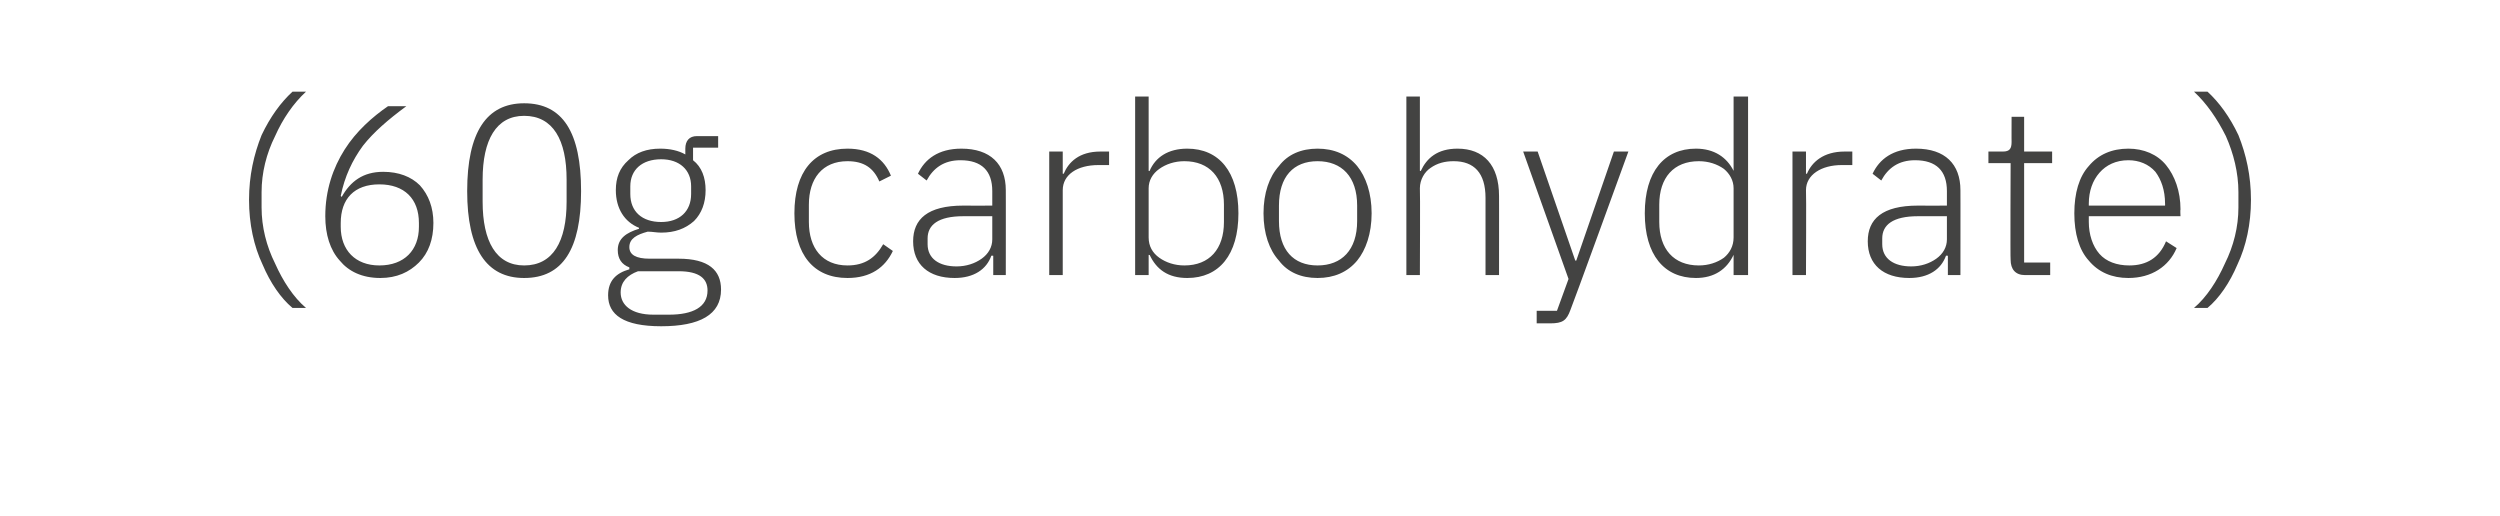 <?xml version="1.0" standalone="no"?><!DOCTYPE svg PUBLIC "-//W3C//DTD SVG 1.1//EN" "http://www.w3.org/Graphics/SVG/1.1/DTD/svg11.dtd"><svg xmlns="http://www.w3.org/2000/svg" version="1.1" width="259px" height="53.5px" viewBox="0 -9 259 53.5" style="top:-9px">  <desc>(60g carbohydrate)</desc>  <defs/>  <g id="Polygon153209">    <path d="M 27.2 18.4 C 28 20.3 29.1 21.9 30.3 22.9 C 30.3 22.9 31.7 22.9 31.7 22.9 C 30.4 21.8 29.3 20.1 28.5 18.3 C 27.6 16.5 27.1 14.5 27.1 12.5 C 27.1 12.5 27.1 10.9 27.1 10.9 C 27.1 8.9 27.6 6.9 28.5 5.1 C 29.3 3.3 30.4 1.7 31.7 0.5 C 31.7 0.5 30.3 0.5 30.3 0.5 C 29.1 1.6 28 3.1 27.1 5 C 26.3 7 25.8 9.2 25.8 11.7 C 25.8 14.2 26.3 16.5 27.2 18.4 Z M 43.4 18.2 C 44.4 17.2 44.9 15.8 44.9 14.1 C 44.9 12.5 44.4 11.2 43.5 10.2 C 42.6 9.3 41.3 8.8 39.7 8.8 C 37.6 8.8 36.3 9.8 35.4 11.4 C 35.4 11.4 35.3 11.3 35.3 11.3 C 35.7 9.3 36.5 7.6 37.6 6.1 C 38.7 4.7 40.2 3.4 42.1 2 C 42.1 2 40.2 2 40.2 2 C 38.6 3.1 36.9 4.6 35.7 6.5 C 34.5 8.4 33.7 10.7 33.7 13.4 C 33.7 15.3 34.2 16.9 35.2 18 C 36.1 19.1 37.5 19.8 39.4 19.8 C 41.1 19.8 42.4 19.2 43.4 18.2 Z M 35.3 14.5 C 35.3 14.5 35.3 14.1 35.3 14.1 C 35.3 11.6 36.7 10.1 39.3 10.1 C 41.9 10.1 43.4 11.6 43.4 14.1 C 43.4 14.1 43.4 14.5 43.4 14.5 C 43.4 16.9 41.9 18.5 39.3 18.5 C 36.8 18.5 35.3 16.9 35.3 14.5 Z M 60.2 10.8 C 60.2 4.7 58.3 1.7 54.3 1.7 C 50.4 1.7 48.4 4.7 48.4 10.8 C 48.4 16.8 50.4 19.8 54.3 19.8 C 58.3 19.8 60.2 16.8 60.2 10.8 Z M 50 11.9 C 50 11.9 50 9.6 50 9.6 C 50 5.5 51.4 3 54.3 3 C 57.3 3 58.7 5.5 58.7 9.6 C 58.7 9.6 58.7 11.9 58.7 11.9 C 58.7 16 57.3 18.5 54.3 18.5 C 51.4 18.5 50 16 50 11.9 Z M 70.3 17.8 C 70.3 17.8 67.3 17.8 67.3 17.8 C 65.9 17.8 65.2 17.4 65.2 16.6 C 65.2 15.7 66 15.3 67.1 15 C 67.6 15 68 15.1 68.5 15.1 C 69.9 15.1 71 14.7 71.9 13.9 C 72.7 13.1 73.1 12 73.1 10.7 C 73.1 9.4 72.7 8.3 71.8 7.6 C 71.79 7.57 71.8 6.3 71.8 6.3 L 74.4 6.3 L 74.4 5.1 C 74.4 5.1 72.19 5.1 72.2 5.1 C 71.4 5.1 71 5.6 71 6.4 C 71 6.4 71 7 71 7 C 70.3 6.6 69.4 6.4 68.4 6.4 C 67 6.4 65.9 6.8 65.1 7.6 C 64.2 8.4 63.8 9.4 63.8 10.7 C 63.8 12.6 64.7 14 66.2 14.6 C 66.2 14.6 66.2 14.7 66.2 14.7 C 64.9 15.1 64 15.7 64 16.9 C 64 17.8 64.4 18.4 65.2 18.7 C 65.2 18.7 65.2 18.9 65.2 18.9 C 63.8 19.3 63 20.1 63 21.6 C 63 23.6 64.6 24.8 68.5 24.8 C 72.5 24.8 74.7 23.6 74.7 21 C 74.7 19 73.4 17.8 70.3 17.8 Z M 69.3 23.6 C 69.3 23.6 67.7 23.6 67.7 23.6 C 65.4 23.6 64.3 22.6 64.3 21.3 C 64.3 20.2 65 19.5 66.1 19.1 C 66.1 19.1 70.3 19.1 70.3 19.1 C 72.5 19.1 73.3 19.9 73.3 21.1 C 73.3 22.8 71.8 23.6 69.3 23.6 Z M 65.3 11.1 C 65.3 11.1 65.3 10.3 65.3 10.3 C 65.3 8.6 66.5 7.5 68.5 7.5 C 70.4 7.5 71.6 8.6 71.6 10.3 C 71.6 10.3 71.6 11.1 71.6 11.1 C 71.6 12.9 70.4 14 68.5 14 C 66.5 14 65.3 12.9 65.3 11.1 Z M 92.5 17 C 92.5 17 91.5 16.3 91.5 16.3 C 90.7 17.7 89.6 18.5 87.8 18.5 C 85.2 18.5 83.8 16.7 83.8 14 C 83.8 14 83.8 12.2 83.8 12.2 C 83.8 9.5 85.2 7.7 87.8 7.7 C 89.5 7.7 90.5 8.4 91.1 9.8 C 91.1 9.8 92.3 9.2 92.3 9.2 C 91.6 7.5 90.2 6.4 87.8 6.4 C 84.3 6.4 82.3 8.8 82.3 13.1 C 82.3 17.4 84.3 19.8 87.8 19.8 C 90.2 19.8 91.7 18.7 92.5 17 Z M 104.2 10.7 C 104.21 10.67 104.2 19.5 104.2 19.5 L 102.9 19.5 L 102.9 17.5 C 102.9 17.5 102.74 17.47 102.7 17.5 C 102.2 18.9 100.9 19.8 98.9 19.8 C 96.2 19.8 94.6 18.4 94.6 16 C 94.6 13.7 96.1 12.3 99.8 12.3 C 99.84 12.32 102.8 12.3 102.8 12.3 C 102.8 12.3 102.79 10.82 102.8 10.8 C 102.8 8.7 101.7 7.6 99.5 7.6 C 97.8 7.6 96.7 8.4 96 9.7 C 96 9.7 95.1 9 95.1 9 C 95.8 7.5 97.2 6.4 99.6 6.4 C 102.6 6.4 104.2 8 104.2 10.7 Z M 102.8 13.4 C 102.8 13.4 99.79 13.4 99.8 13.4 C 97.2 13.4 96.1 14.3 96.1 15.7 C 96.1 15.7 96.1 16.3 96.1 16.3 C 96.1 17.8 97.3 18.6 99.1 18.6 C 100.1 18.6 101 18.3 101.7 17.8 C 102.4 17.3 102.8 16.6 102.8 15.8 C 102.79 15.77 102.8 13.4 102.8 13.4 Z M 110.1 19.5 C 110.1 19.5 110.11 10.75 110.1 10.7 C 110.1 9.1 111.6 8.1 113.8 8.1 C 113.76 8.1 114.9 8.1 114.9 8.1 L 114.9 6.7 C 114.9 6.7 114.04 6.7 114 6.7 C 111.8 6.7 110.7 7.8 110.2 9 C 110.21 9 110.1 9 110.1 9 L 110.1 6.7 L 108.7 6.7 L 108.7 19.5 L 110.1 19.5 Z M 117.6 19.5 L 119 19.5 L 119 17.4 C 119 17.4 119.11 17.45 119.1 17.4 C 119.8 18.9 121 19.8 123 19.8 C 126.3 19.8 128.3 17.4 128.3 13.1 C 128.3 8.8 126.3 6.4 123 6.4 C 121 6.4 119.7 7.3 119.1 8.7 C 119.11 8.75 119 8.7 119 8.7 L 119 1 L 117.6 1 L 117.6 19.5 Z M 120.1 17.7 C 119.4 17.2 119 16.5 119 15.6 C 119 15.6 119 10.5 119 10.5 C 119 9.7 119.4 9 120.1 8.5 C 120.8 8 121.7 7.7 122.7 7.7 C 125.3 7.7 126.8 9.4 126.8 12.2 C 126.8 12.2 126.8 14 126.8 14 C 126.8 16.8 125.3 18.5 122.7 18.5 C 121.7 18.5 120.8 18.2 120.1 17.7 Z M 140.6 18 C 141.5 16.9 142.1 15.2 142.1 13.1 C 142.1 11 141.5 9.3 140.6 8.2 C 139.6 7 138.2 6.4 136.5 6.4 C 134.8 6.4 133.4 7 132.5 8.2 C 131.5 9.3 130.9 11 130.9 13.1 C 130.9 15.2 131.5 16.9 132.5 18 C 133.4 19.2 134.8 19.8 136.5 19.8 C 138.2 19.8 139.6 19.2 140.6 18 Z M 132.5 13.9 C 132.5 13.9 132.5 12.3 132.5 12.3 C 132.5 9.3 134 7.7 136.5 7.7 C 139 7.7 140.6 9.3 140.6 12.3 C 140.6 12.3 140.6 13.9 140.6 13.9 C 140.6 16.9 139 18.5 136.5 18.5 C 134 18.5 132.5 16.9 132.5 13.9 Z M 145.7 19.5 L 147.1 19.5 C 147.1 19.5 147.14 10.5 147.1 10.5 C 147.1 9.6 147.6 8.8 148.2 8.4 C 148.9 7.9 149.7 7.7 150.6 7.7 C 152.7 7.7 153.9 8.9 153.9 11.5 C 153.89 11.52 153.9 19.5 153.9 19.5 L 155.3 19.5 C 155.3 19.5 155.31 11.27 155.3 11.3 C 155.3 8.1 153.7 6.4 151 6.4 C 148.9 6.4 147.8 7.4 147.2 8.7 C 147.21 8.72 147.1 8.7 147.1 8.7 L 147.1 1 L 145.7 1 L 145.7 19.5 Z M 163.3 18 L 163.2 18 L 159.3 6.7 L 157.8 6.7 L 162.5 19.9 L 161.3 23.2 L 159.2 23.2 L 159.2 24.5 C 159.2 24.5 160.61 24.5 160.6 24.5 C 161.9 24.5 162.3 24.2 162.7 23.1 C 162.74 23.1 168.7 6.7 168.7 6.7 L 167.2 6.7 L 163.3 18 Z M 179.6 19.5 L 181.1 19.5 L 181.1 1 L 179.6 1 L 179.6 8.7 C 179.6 8.7 179.56 8.75 179.6 8.7 C 178.9 7.3 177.6 6.4 175.7 6.4 C 172.4 6.4 170.4 8.8 170.4 13.1 C 170.4 17.4 172.4 19.8 175.7 19.8 C 177.6 19.8 178.9 18.9 179.6 17.4 C 179.56 17.45 179.6 17.4 179.6 17.4 L 179.6 19.5 Z M 171.9 14 C 171.9 14 171.9 12.2 171.9 12.2 C 171.9 9.4 173.4 7.7 176 7.7 C 177 7.7 177.9 8 178.6 8.5 C 179.2 9 179.6 9.7 179.6 10.5 C 179.6 10.5 179.6 15.6 179.6 15.6 C 179.6 16.5 179.2 17.2 178.6 17.7 C 177.9 18.2 177 18.5 176 18.5 C 173.4 18.5 171.9 16.8 171.9 14 Z M 187.1 19.5 C 187.1 19.5 187.14 10.75 187.1 10.7 C 187.1 9.1 188.7 8.1 190.8 8.1 C 190.79 8.1 191.9 8.1 191.9 8.1 L 191.9 6.7 C 191.9 6.7 191.06 6.7 191.1 6.7 C 188.9 6.7 187.7 7.8 187.2 9 C 187.24 9 187.1 9 187.1 9 L 187.1 6.7 L 185.7 6.7 L 185.7 19.5 L 187.1 19.5 Z M 203.1 10.7 C 203.11 10.67 203.1 19.5 203.1 19.5 L 201.8 19.5 L 201.8 17.5 C 201.8 17.5 201.64 17.47 201.6 17.5 C 201.1 18.9 199.8 19.8 197.8 19.8 C 195.1 19.8 193.5 18.4 193.5 16 C 193.5 13.7 195 12.3 198.7 12.3 C 198.74 12.32 201.7 12.3 201.7 12.3 C 201.7 12.3 201.69 10.82 201.7 10.8 C 201.7 8.7 200.6 7.6 198.4 7.6 C 196.7 7.6 195.6 8.4 194.9 9.7 C 194.9 9.7 194 9 194 9 C 194.7 7.5 196.1 6.4 198.5 6.4 C 201.5 6.4 203.1 8 203.1 10.7 Z M 201.7 13.4 C 201.7 13.4 198.69 13.4 198.7 13.4 C 196.1 13.4 195 14.3 195 15.7 C 195 15.7 195 16.3 195 16.3 C 195 17.8 196.2 18.6 198 18.6 C 199 18.6 199.9 18.3 200.6 17.8 C 201.3 17.3 201.7 16.6 201.7 15.8 C 201.69 15.77 201.7 13.4 201.7 13.4 Z M 212.4 19.5 L 212.4 18.2 L 209.7 18.2 L 209.7 7.9 L 212.6 7.9 L 212.6 6.7 L 209.7 6.7 L 209.7 3.1 L 208.4 3.1 C 208.4 3.1 208.39 5.72 208.4 5.7 C 208.4 6.4 208.2 6.7 207.5 6.7 C 207.49 6.7 206 6.7 206 6.7 L 206 7.9 L 208.3 7.9 C 208.3 7.9 208.26 17.92 208.3 17.9 C 208.3 18.9 208.8 19.5 209.8 19.5 C 209.84 19.5 212.4 19.5 212.4 19.5 Z M 225.5 16.7 C 225.5 16.7 224.4 16 224.4 16 C 223.7 17.7 222.4 18.5 220.6 18.5 C 219.3 18.5 218.2 18.1 217.5 17.3 C 216.8 16.5 216.4 15.3 216.4 14 C 216.39 14 216.4 13.4 216.4 13.4 L 225.9 13.4 C 225.9 13.4 225.86 12.7 225.9 12.7 C 225.9 10.8 225.3 9.2 224.4 8.1 C 223.5 7 222.1 6.4 220.5 6.4 C 218.8 6.4 217.4 7 216.4 8.2 C 215.4 9.3 214.9 11 214.9 13.1 C 214.9 15.2 215.4 16.9 216.4 18 C 217.4 19.2 218.8 19.8 220.5 19.8 C 222.9 19.8 224.7 18.6 225.5 16.7 Z M 223.3 8.8 C 223.9 9.6 224.3 10.7 224.3 12.1 C 224.31 12.07 224.3 12.3 224.3 12.3 L 216.4 12.3 C 216.4 12.3 216.39 12.15 216.4 12.1 C 216.4 10.8 216.8 9.7 217.5 8.9 C 218.2 8.1 219.2 7.6 220.5 7.6 C 221.6 7.6 222.6 8 223.3 8.8 Z M 231.9 5 C 231 3.1 229.9 1.6 228.7 0.5 C 228.7 0.5 227.3 0.5 227.3 0.5 C 228.6 1.7 229.7 3.3 230.6 5.1 C 231.4 6.9 231.9 8.9 231.9 10.9 C 231.9 10.9 231.9 12.5 231.9 12.5 C 231.9 14.5 231.4 16.5 230.5 18.3 C 229.7 20.1 228.6 21.8 227.3 22.9 C 227.3 22.9 228.7 22.9 228.7 22.9 C 229.9 21.9 231 20.3 231.8 18.4 C 232.7 16.5 233.2 14.2 233.2 11.7 C 233.2 9.2 232.7 7 231.9 5 Z " stroke="none" fill="#434342"/>  </g></svg>
